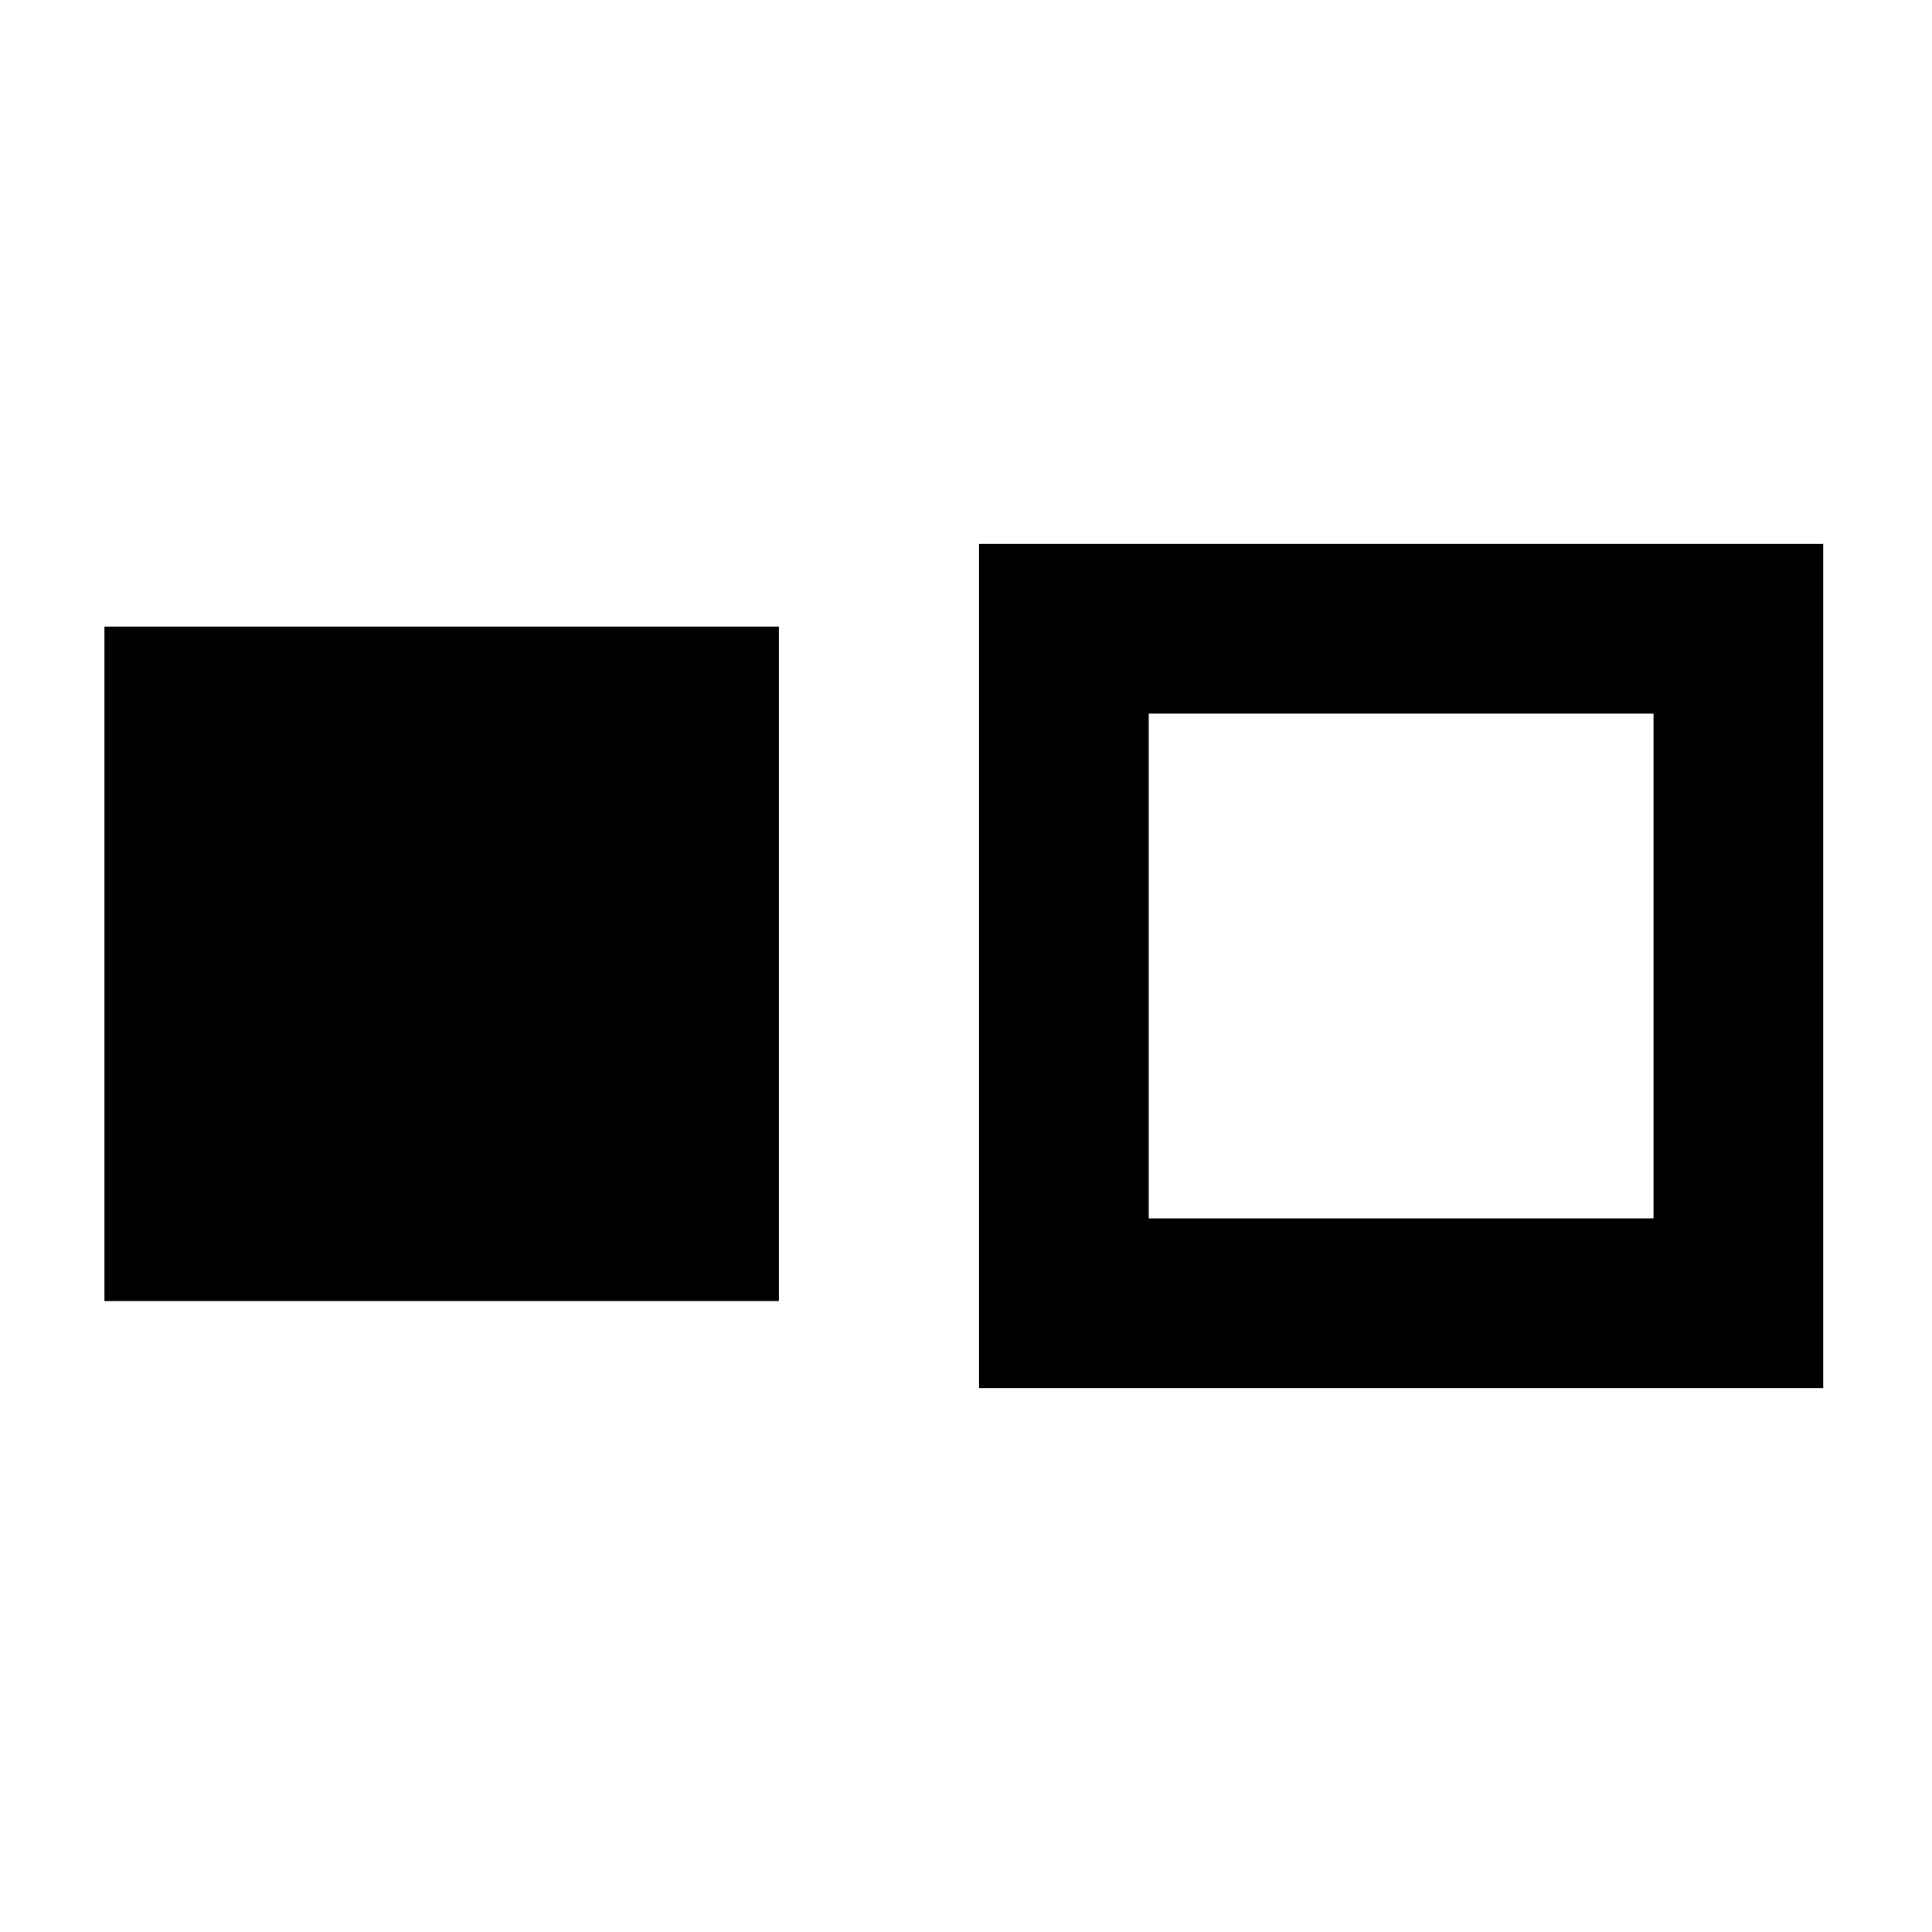 <svg version="1.1" xmlns="http://www.w3.org/2000/svg" width="592" height="592" viewBox="0 0 444 444"><path d="M225 222v97h194V125H225v97zm155 0v58H264V164h116v58zM24 221.5V299h155V144H24v77.5z"/></svg>